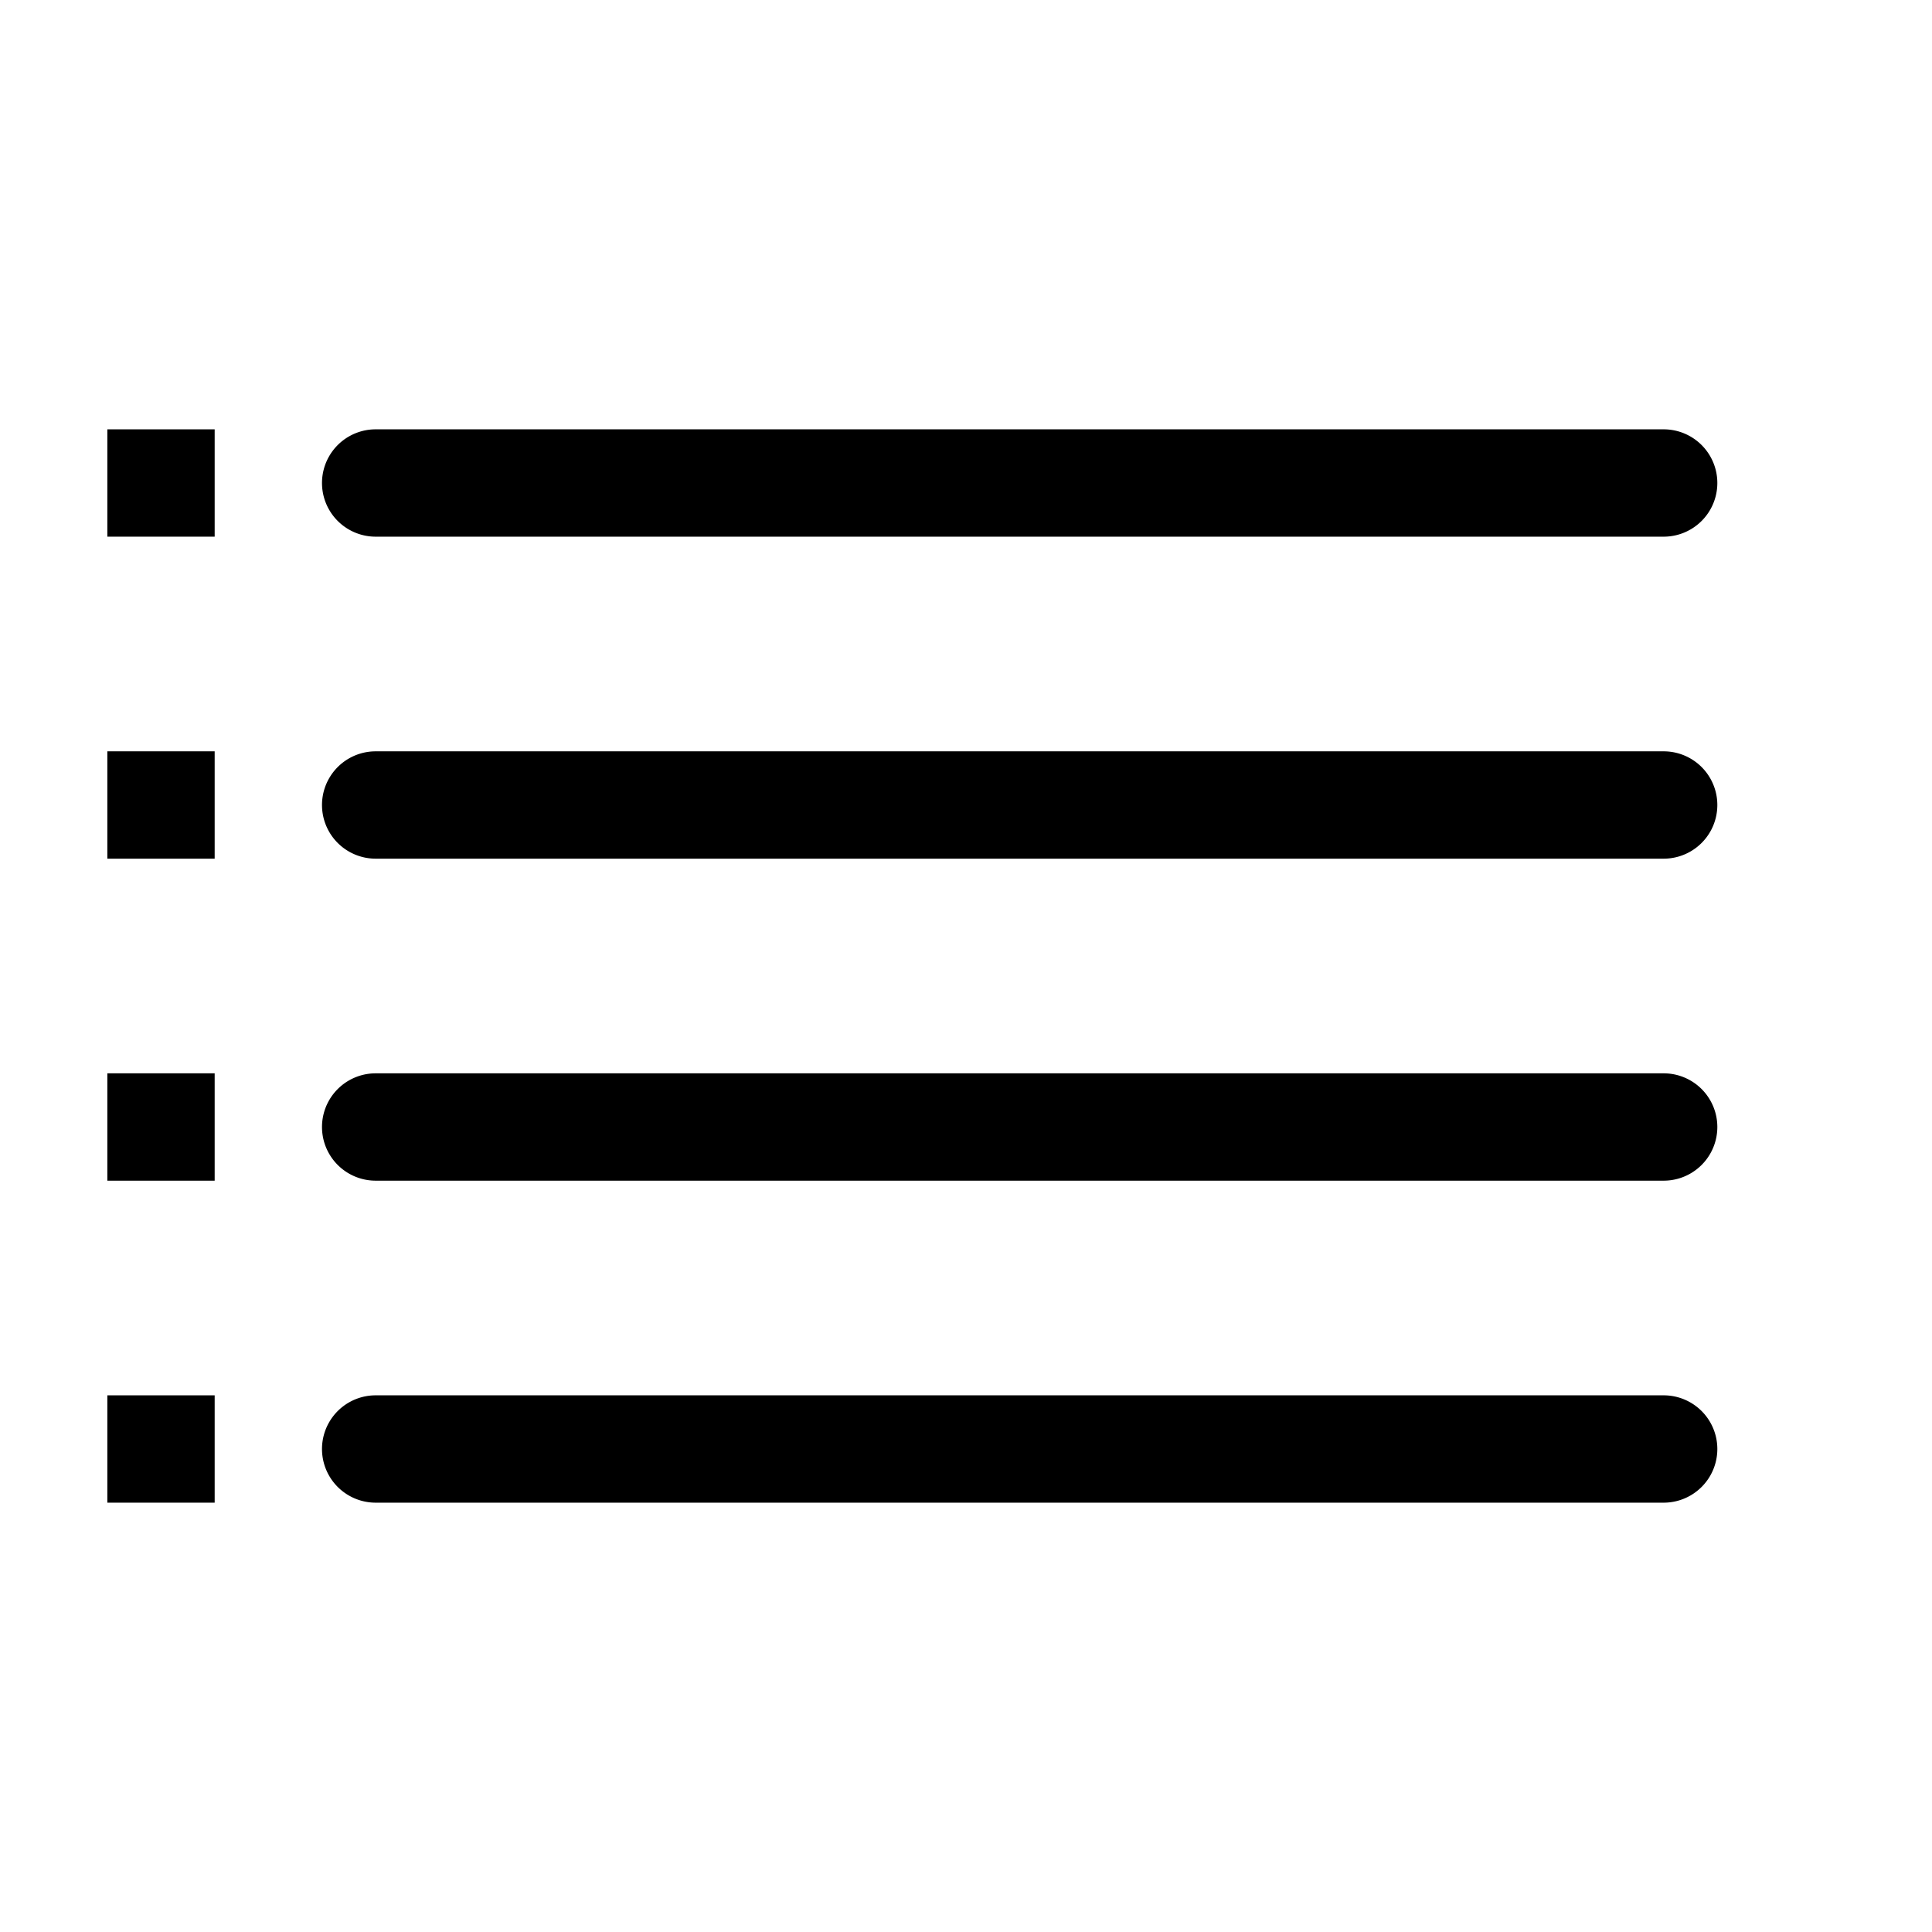 <?xml version="1.0" encoding="utf-8"?>
<!-- Generator: www.svgicons.com -->
<svg xmlns="http://www.w3.org/2000/svg" width="800" height="800" viewBox="0 0 36 36">
<path fill="currentColor" d="M2 8h2v2H2z" class="clr-i-outline clr-i-outline-path-1"/><path fill="currentColor" d="M7 10h24a1 1 0 0 0 0-2H7a1 1 0 0 0 0 2" class="clr-i-outline clr-i-outline-path-2"/><path fill="currentColor" d="M2 14h2v2H2z" class="clr-i-outline clr-i-outline-path-3"/><path fill="currentColor" d="M31 14H7a1 1 0 0 0 0 2h24a1 1 0 0 0 0-2" class="clr-i-outline clr-i-outline-path-4"/><path fill="currentColor" d="M2 20h2v2H2z" class="clr-i-outline clr-i-outline-path-5"/><path fill="currentColor" d="M31 20H7a1 1 0 0 0 0 2h24a1 1 0 0 0 0-2" class="clr-i-outline clr-i-outline-path-6"/><path fill="currentColor" d="M2 26h2v2H2z" class="clr-i-outline clr-i-outline-path-7"/><path fill="currentColor" d="M31 26H7a1 1 0 0 0 0 2h24a1 1 0 0 0 0-2" class="clr-i-outline clr-i-outline-path-8"/><path fill="none" d="M0 0h36v36H0z"/>
</svg>